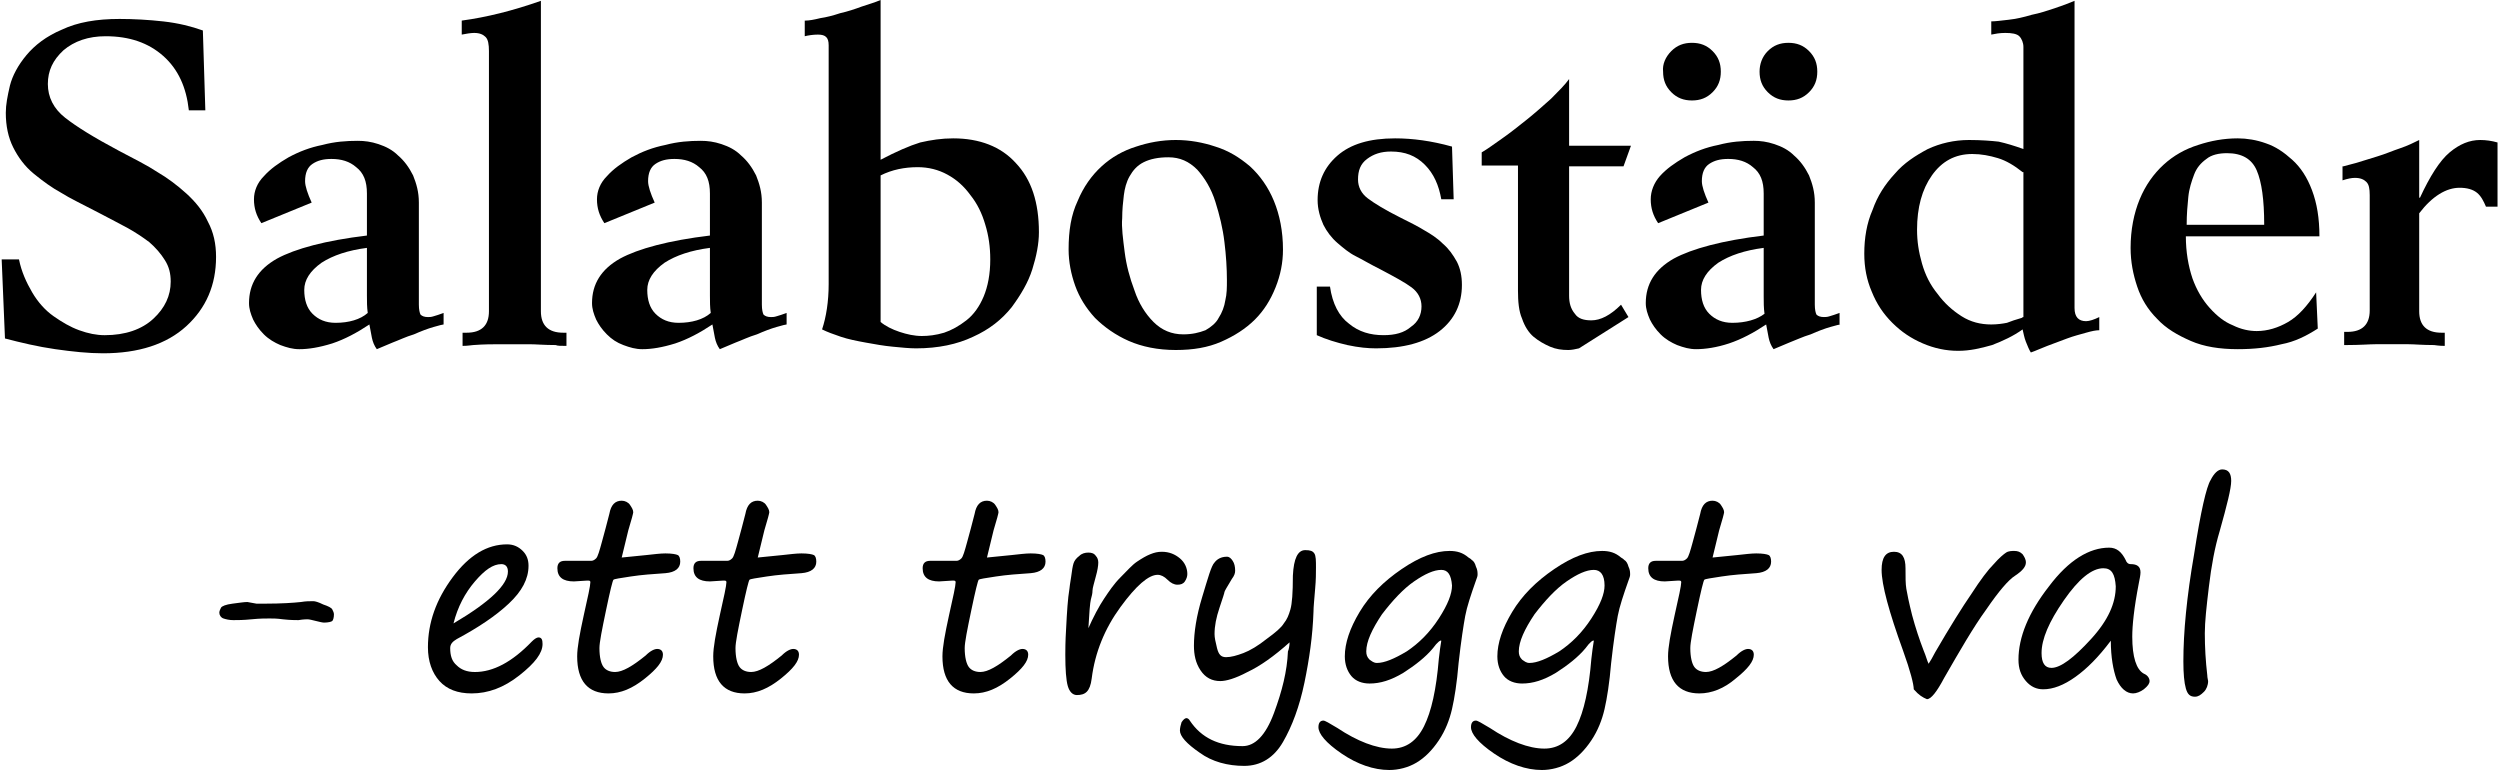 <svg width="178" height="55" viewBox="0 0 178 55" fill="none" xmlns="http://www.w3.org/2000/svg">
<path d="M0.119 18.47H1.352C1.528 19.35 1.88 20.112 2.291 20.816C2.702 21.519 3.231 22.106 3.818 22.516C4.405 22.927 4.992 23.278 5.638 23.513C6.284 23.747 6.871 23.865 7.458 23.865C8.925 23.865 10.1 23.454 10.921 22.692C11.743 21.93 12.154 21.05 12.154 20.053C12.154 19.467 12.037 18.998 11.743 18.529C11.45 18.06 11.098 17.649 10.628 17.239C10.158 16.887 9.63 16.535 9.101 16.242C8.573 15.949 7.869 15.597 6.988 15.128C5.873 14.542 4.992 14.131 4.346 13.721C3.7 13.369 3.055 12.9 2.409 12.372C1.763 11.844 1.293 11.199 0.941 10.496C0.589 9.792 0.413 8.971 0.413 8.033C0.413 7.447 0.53 6.86 0.706 6.098C0.882 5.394 1.293 4.632 1.88 3.929C2.468 3.225 3.289 2.58 4.405 2.111C5.52 1.583 6.871 1.349 8.514 1.349C9.512 1.349 10.569 1.407 11.626 1.525C12.683 1.642 13.622 1.876 14.444 2.17L14.62 7.857H13.446C13.27 6.215 12.683 4.925 11.626 3.987C10.569 3.049 9.219 2.58 7.516 2.58C6.284 2.58 5.285 2.932 4.522 3.577C3.759 4.28 3.407 5.043 3.407 5.981C3.407 6.919 3.818 7.74 4.64 8.385C5.462 9.03 6.694 9.792 8.456 10.73C9.571 11.317 10.51 11.786 11.215 12.255C11.919 12.665 12.624 13.193 13.27 13.779C13.915 14.366 14.444 15.011 14.796 15.773C15.207 16.535 15.383 17.356 15.383 18.294C15.383 20.288 14.679 21.93 13.27 23.22C11.861 24.51 9.865 25.155 7.34 25.155C6.284 25.155 5.168 25.037 3.935 24.861C2.702 24.686 1.47 24.392 0.354 24.099L0.119 18.47Z" fill="#000000"/>
<path d="M31.584 23.102C31.526 23.102 31.291 23.161 30.88 23.279C30.469 23.396 29.999 23.572 29.471 23.806C28.884 23.982 28.414 24.217 27.945 24.392C27.534 24.568 27.123 24.744 26.829 24.862C26.653 24.627 26.536 24.334 26.477 24.041C26.418 23.689 26.36 23.396 26.301 23.102C25.42 23.689 24.54 24.158 23.659 24.451C22.72 24.744 21.956 24.862 21.311 24.862C20.841 24.862 20.43 24.744 19.96 24.568C19.549 24.392 19.139 24.158 18.786 23.806C18.434 23.454 18.199 23.102 18.023 22.751C17.847 22.34 17.73 21.988 17.73 21.578C17.73 20.229 18.375 19.174 19.726 18.412C21.017 17.708 23.189 17.122 26.125 16.77V13.78C26.125 12.9 25.89 12.314 25.361 11.903C24.892 11.493 24.305 11.317 23.6 11.317C23.013 11.317 22.602 11.434 22.25 11.669C21.898 11.903 21.722 12.314 21.722 12.9C21.722 13.252 21.898 13.78 22.191 14.425L18.61 15.89C18.258 15.363 18.082 14.835 18.082 14.19C18.082 13.604 18.317 13.017 18.786 12.548C19.256 12.021 19.843 11.61 20.547 11.2C21.311 10.789 22.074 10.496 22.954 10.32C23.835 10.085 24.657 10.027 25.479 10.027C25.949 10.027 26.418 10.085 26.947 10.261C27.475 10.437 27.945 10.672 28.355 11.082C28.767 11.434 29.119 11.903 29.412 12.489C29.647 13.076 29.823 13.662 29.823 14.425V21.695C29.823 22.047 29.882 22.282 29.941 22.399C30.058 22.516 30.234 22.575 30.469 22.575C30.586 22.575 30.704 22.575 30.88 22.516C31.056 22.458 31.291 22.399 31.584 22.282V23.102ZM26.125 17.649C24.774 17.825 23.718 18.177 22.896 18.705C22.074 19.291 21.663 19.936 21.663 20.64C21.663 21.343 21.839 21.93 22.25 22.34C22.661 22.751 23.189 22.985 23.894 22.985C24.833 22.985 25.655 22.751 26.183 22.282C26.125 21.871 26.125 21.461 26.125 21.05V17.649Z" fill="#000000"/>
<path d="M32.993 23.689H33.228C34.285 23.689 34.813 23.161 34.813 22.164V3.635C34.813 3.166 34.755 2.814 34.578 2.639C34.402 2.463 34.167 2.345 33.757 2.345C33.522 2.345 33.169 2.404 32.876 2.463V1.466C34.637 1.231 36.516 0.762 38.512 0.059V22.164C38.512 23.161 39.04 23.689 40.097 23.689H40.332V24.627C39.921 24.627 39.686 24.627 39.569 24.568C38.747 24.568 38.16 24.51 37.69 24.51C37.22 24.51 36.868 24.51 36.633 24.51C36.398 24.51 36.046 24.51 35.577 24.51C35.107 24.51 34.461 24.51 33.698 24.568C33.581 24.568 33.346 24.627 32.935 24.627V23.689H32.993Z" fill="#000000"/>
<path d="M56.007 23.102C55.948 23.102 55.713 23.161 55.302 23.279C54.891 23.396 54.422 23.572 53.893 23.806C53.306 23.982 52.836 24.217 52.367 24.392C51.956 24.568 51.545 24.744 51.251 24.862C51.075 24.627 50.958 24.334 50.899 24.041C50.84 23.689 50.782 23.396 50.723 23.102C49.842 23.689 48.962 24.158 48.081 24.451C47.142 24.744 46.379 24.862 45.733 24.862C45.263 24.862 44.852 24.744 44.383 24.568C43.913 24.392 43.561 24.158 43.209 23.806C42.856 23.454 42.621 23.102 42.445 22.751C42.269 22.34 42.152 21.988 42.152 21.578C42.152 20.229 42.797 19.174 44.148 18.412C45.439 17.708 47.611 17.122 50.547 16.77V13.78C50.547 12.9 50.312 12.314 49.784 11.903C49.314 11.493 48.727 11.317 48.022 11.317C47.435 11.317 47.024 11.434 46.672 11.669C46.32 11.903 46.144 12.314 46.144 12.9C46.144 13.252 46.32 13.78 46.614 14.425L43.032 15.89C42.68 15.363 42.504 14.835 42.504 14.19C42.504 13.604 42.739 13.017 43.209 12.548C43.678 12.021 44.265 11.61 44.97 11.2C45.733 10.789 46.496 10.496 47.377 10.32C48.257 10.085 49.079 10.027 49.901 10.027C50.371 10.027 50.84 10.085 51.369 10.261C51.897 10.437 52.367 10.672 52.778 11.082C53.189 11.434 53.541 11.903 53.834 12.489C54.069 13.076 54.245 13.662 54.245 14.425V21.695C54.245 22.047 54.304 22.282 54.363 22.399C54.48 22.516 54.656 22.575 54.891 22.575C55.009 22.575 55.126 22.575 55.302 22.516C55.478 22.458 55.713 22.399 56.007 22.282V23.102ZM50.547 17.649C49.197 17.825 48.14 18.177 47.318 18.705C46.496 19.291 46.085 19.936 46.085 20.64C46.085 21.343 46.261 21.93 46.672 22.34C47.083 22.751 47.611 22.985 48.316 22.985C49.255 22.985 50.077 22.751 50.605 22.282C50.547 21.871 50.547 21.461 50.547 21.05V17.649Z" fill="#000000"/>
<path d="M57.357 1.466C57.592 1.466 57.944 1.407 58.414 1.29C58.825 1.231 59.294 1.114 59.823 0.938C60.351 0.821 60.879 0.645 61.349 0.469C61.877 0.293 62.288 0.176 62.699 0V11.375C63.815 10.789 64.754 10.379 65.517 10.144C66.28 9.968 67.043 9.851 67.865 9.851C69.744 9.851 71.27 10.437 72.327 11.61C73.443 12.783 73.971 14.424 73.971 16.535C73.971 17.356 73.795 18.236 73.501 19.174C73.208 20.112 72.679 20.991 72.034 21.871C71.329 22.75 70.449 23.454 69.274 23.982C68.159 24.51 66.809 24.803 65.224 24.803C64.754 24.803 64.167 24.744 63.58 24.686C62.934 24.627 62.288 24.51 61.642 24.392C60.997 24.275 60.41 24.158 59.881 23.982C59.353 23.806 58.883 23.63 58.531 23.454C58.825 22.575 59.001 21.461 59.001 20.229V3.225C59.001 2.932 58.942 2.756 58.825 2.639C58.707 2.521 58.531 2.463 58.237 2.463C57.885 2.463 57.533 2.521 57.298 2.58V1.466H57.357ZM62.699 22.926C63.051 23.22 63.521 23.454 64.049 23.63C64.578 23.806 65.106 23.923 65.635 23.923C66.104 23.923 66.633 23.865 67.22 23.689C67.748 23.513 68.276 23.22 68.805 22.809C69.333 22.399 69.744 21.812 70.038 21.109C70.331 20.405 70.507 19.526 70.507 18.47C70.507 17.591 70.39 16.77 70.155 16.008C69.92 15.187 69.568 14.483 69.098 13.897C68.629 13.252 68.1 12.783 67.454 12.431C66.809 12.079 66.104 11.903 65.341 11.903C64.402 11.903 63.521 12.079 62.699 12.489V22.926Z" fill="#000000"/>
<path d="M76.73 14.307C77.141 13.31 77.728 12.489 78.433 11.844C79.137 11.199 79.959 10.73 80.898 10.437C81.779 10.144 82.718 9.968 83.716 9.968C84.714 9.968 85.654 10.144 86.534 10.437C87.474 10.73 88.237 11.199 89 11.844C89.704 12.489 90.292 13.31 90.703 14.307C91.114 15.304 91.348 16.476 91.348 17.766C91.348 18.704 91.172 19.584 90.82 20.463C90.468 21.343 89.998 22.105 89.352 22.75C88.707 23.395 87.885 23.923 86.945 24.333C86.006 24.744 84.949 24.92 83.716 24.92C82.425 24.92 81.309 24.685 80.37 24.275C79.431 23.864 78.609 23.278 77.963 22.633C77.317 21.929 76.848 21.167 76.554 20.346C76.261 19.525 76.085 18.646 76.085 17.766C76.085 16.418 76.261 15.304 76.73 14.307ZM80.076 17.942C80.194 18.88 80.429 19.76 80.781 20.698C81.075 21.578 81.544 22.34 82.131 22.926C82.718 23.512 83.423 23.806 84.245 23.806C84.891 23.806 85.36 23.689 85.83 23.512C86.241 23.278 86.593 22.985 86.769 22.633C87.004 22.281 87.18 21.812 87.239 21.402C87.356 20.933 87.356 20.463 87.356 19.936C87.356 19.115 87.297 18.177 87.18 17.239C87.063 16.242 86.828 15.304 86.534 14.365C86.241 13.427 85.771 12.665 85.243 12.079C84.656 11.492 84.01 11.199 83.188 11.199C82.484 11.199 81.897 11.316 81.427 11.551C80.957 11.786 80.664 12.137 80.429 12.548C80.194 12.958 80.077 13.427 80.018 13.896C79.959 14.365 79.9 14.952 79.9 15.538C79.842 16.183 79.959 17.004 80.076 17.942Z" fill="#000000"/>
<path d="M93.755 20.405H94.695C94.871 21.636 95.34 22.516 96.045 23.044C96.749 23.63 97.571 23.864 98.511 23.864C99.332 23.864 99.978 23.689 100.448 23.278C100.976 22.926 101.211 22.399 101.211 21.812C101.211 21.285 100.976 20.815 100.507 20.464C100.037 20.112 99.274 19.701 98.276 19.174C97.571 18.822 96.984 18.47 96.514 18.235C96.045 18.001 95.634 17.649 95.223 17.297C94.812 16.945 94.46 16.476 94.225 16.007C93.99 15.48 93.814 14.893 93.814 14.248C93.814 12.958 94.284 11.903 95.223 11.082C96.162 10.261 97.513 9.851 99.332 9.851C100.565 9.851 101.916 10.027 103.383 10.437L103.501 14.19H102.62C102.444 13.193 102.092 12.372 101.446 11.727C100.8 11.082 100.037 10.789 99.039 10.789C98.335 10.789 97.806 10.965 97.336 11.316C96.867 11.668 96.691 12.137 96.691 12.782C96.691 13.31 96.925 13.779 97.395 14.131C97.865 14.483 98.628 14.952 99.685 15.48C100.389 15.831 100.976 16.125 101.446 16.418C101.857 16.652 102.327 16.945 102.737 17.356C103.148 17.708 103.442 18.118 103.736 18.646C103.97 19.115 104.088 19.643 104.088 20.288C104.088 21.636 103.559 22.75 102.503 23.571C101.446 24.392 99.92 24.803 97.982 24.803C97.395 24.803 96.749 24.744 95.927 24.568C95.164 24.392 94.401 24.158 93.755 23.864V20.405Z" fill="#000000"/>
<path d="M108.08 11.786H105.497V10.848C105.908 10.613 106.377 10.261 106.964 9.851C107.551 9.44 108.139 8.971 108.726 8.502C109.313 8.033 109.9 7.505 110.428 7.036C110.956 6.508 111.426 6.039 111.72 5.629V10.378H116.123L115.594 11.844H111.72V21.05C111.72 21.578 111.837 21.988 112.131 22.34C112.365 22.692 112.776 22.809 113.305 22.809C113.951 22.809 114.655 22.457 115.418 21.695L115.947 22.575L112.424 24.803C112.189 24.861 111.896 24.92 111.661 24.92C111.191 24.92 110.78 24.861 110.369 24.685C109.958 24.509 109.548 24.275 109.195 23.982C108.843 23.689 108.549 23.22 108.373 22.692C108.139 22.164 108.08 21.46 108.08 20.698V11.786Z" fill="#000000"/>
<path d="M131.034 23.102C130.976 23.102 130.741 23.161 130.33 23.278C129.919 23.395 129.449 23.571 128.921 23.806C128.334 23.982 127.864 24.216 127.394 24.392C126.984 24.568 126.573 24.744 126.279 24.861C126.103 24.627 125.986 24.334 125.927 24.04C125.868 23.689 125.809 23.395 125.751 23.102C124.87 23.689 123.989 24.158 123.109 24.451C122.228 24.744 121.406 24.861 120.761 24.861C120.291 24.861 119.88 24.744 119.41 24.568C118.999 24.392 118.588 24.158 118.236 23.806C117.884 23.454 117.649 23.102 117.473 22.75C117.297 22.34 117.179 21.988 117.179 21.578C117.179 20.229 117.825 19.174 119.175 18.411C120.467 17.708 122.639 17.121 125.575 16.77V13.779C125.575 12.9 125.34 12.313 124.811 11.903C124.342 11.492 123.755 11.316 123.05 11.316C122.463 11.316 122.052 11.434 121.7 11.668C121.348 11.903 121.172 12.313 121.172 12.9C121.172 13.251 121.348 13.779 121.641 14.424L118.06 15.89C117.708 15.362 117.532 14.835 117.532 14.19C117.532 13.603 117.767 13.017 118.177 12.548C118.647 12.02 119.234 11.61 119.939 11.199C120.702 10.789 121.465 10.495 122.346 10.32C123.226 10.085 124.048 10.026 124.87 10.026C125.34 10.026 125.809 10.085 126.338 10.261C126.866 10.437 127.336 10.671 127.747 11.082C128.158 11.434 128.51 11.903 128.803 12.489C129.038 13.075 129.214 13.662 129.214 14.424V21.695C129.214 22.047 129.273 22.281 129.332 22.398C129.449 22.516 129.625 22.574 129.86 22.574C129.978 22.574 130.095 22.574 130.271 22.516C130.447 22.457 130.682 22.398 130.976 22.281V23.102H131.034ZM118.999 3.635C119.41 3.225 119.88 3.049 120.467 3.049C121.054 3.049 121.524 3.225 121.935 3.635C122.346 4.046 122.522 4.515 122.522 5.101C122.522 5.687 122.346 6.157 121.935 6.567C121.524 6.977 121.054 7.153 120.467 7.153C119.88 7.153 119.41 6.977 118.999 6.567C118.588 6.157 118.412 5.687 118.412 5.101C118.354 4.573 118.588 4.046 118.999 3.635ZM125.575 17.649C124.224 17.825 123.168 18.177 122.346 18.704C121.524 19.291 121.113 19.936 121.113 20.639C121.113 21.343 121.289 21.929 121.7 22.34C122.111 22.75 122.639 22.985 123.344 22.985C124.283 22.985 125.105 22.75 125.633 22.34C125.575 21.929 125.575 21.519 125.575 21.108V17.649ZM125.868 3.635C126.279 3.225 126.749 3.049 127.336 3.049C127.923 3.049 128.393 3.225 128.803 3.635C129.214 4.046 129.391 4.515 129.391 5.101C129.391 5.687 129.214 6.157 128.803 6.567C128.393 6.977 127.923 7.153 127.336 7.153C126.749 7.153 126.279 6.977 125.868 6.567C125.457 6.157 125.281 5.687 125.281 5.101C125.281 4.573 125.457 4.046 125.868 3.635Z" fill="#000000"/>
<path d="M141.719 1.524C142.071 1.524 142.482 1.466 143.011 1.407C143.539 1.349 144.067 1.231 144.654 1.055C145.241 0.938 145.77 0.762 146.298 0.586C146.827 0.41 147.296 0.234 147.707 0.059V21.93C147.707 22.575 148.001 22.868 148.529 22.868C148.764 22.868 149.116 22.75 149.468 22.575V23.513C149.234 23.513 148.94 23.571 148.529 23.689C148.118 23.806 147.648 23.923 147.179 24.099C146.709 24.275 146.239 24.451 145.77 24.627C145.3 24.803 144.948 24.979 144.596 25.096C144.478 24.92 144.361 24.627 144.243 24.334C144.126 24.041 144.067 23.689 144.009 23.454C143.363 23.923 142.6 24.275 141.836 24.568C141.015 24.803 140.251 24.979 139.429 24.979C138.549 24.979 137.727 24.803 136.905 24.451C136.083 24.099 135.379 23.63 134.733 22.985C134.087 22.34 133.617 21.636 133.265 20.757C132.913 19.936 132.737 19.056 132.737 18.06C132.737 16.946 132.913 15.89 133.324 14.952C133.676 13.955 134.204 13.134 134.909 12.372C135.555 11.61 136.377 11.082 137.257 10.613C138.138 10.203 139.136 9.968 140.193 9.968C141.073 9.968 141.778 10.027 142.306 10.085C142.834 10.203 143.422 10.378 144.067 10.613V3.342C144.067 3.049 143.95 2.756 143.774 2.58C143.598 2.404 143.245 2.345 142.776 2.345C142.365 2.345 142.071 2.404 141.778 2.463V1.524H141.719ZM144.009 12.255C143.422 11.786 142.834 11.434 142.247 11.258C141.66 11.082 141.073 10.965 140.427 10.965C139.195 10.965 138.255 11.492 137.551 12.489C136.846 13.486 136.494 14.776 136.494 16.359C136.494 17.18 136.611 17.942 136.846 18.763C137.081 19.584 137.433 20.288 137.962 20.933C138.431 21.578 139.018 22.105 139.664 22.516C140.31 22.926 141.015 23.102 141.778 23.102C142.189 23.102 142.6 23.044 142.893 22.985C143.187 22.868 143.539 22.75 143.95 22.633C144.009 22.575 144.067 22.575 144.067 22.575V12.255H144.009Z" fill="#000000"/>
<path d="M165.026 23.395C164.204 23.923 163.382 24.334 162.443 24.509C161.503 24.744 160.505 24.861 159.331 24.861C158.04 24.861 156.924 24.685 155.985 24.275C155.046 23.864 154.224 23.395 153.578 22.692C152.932 22.047 152.462 21.285 152.169 20.405C151.875 19.525 151.699 18.646 151.699 17.649C151.699 16.359 151.934 15.186 152.345 14.19C152.756 13.193 153.343 12.372 154.048 11.727C154.752 11.082 155.574 10.613 156.513 10.32C157.394 10.027 158.333 9.851 159.331 9.851C159.977 9.851 160.681 9.968 161.327 10.202C162.032 10.437 162.619 10.847 163.206 11.375C163.793 11.903 164.263 12.607 164.615 13.545C164.967 14.483 165.143 15.538 165.143 16.828H155.633C155.633 17.942 155.809 18.939 156.102 19.819C156.396 20.64 156.807 21.343 157.335 21.93C157.863 22.516 158.392 22.926 158.979 23.161C159.566 23.454 160.153 23.571 160.681 23.571C161.445 23.571 162.208 23.337 162.912 22.926C163.617 22.516 164.263 21.812 164.908 20.815L165.026 23.395ZM161.21 15.949C161.21 14.248 161.034 12.958 160.681 12.137C160.329 11.316 159.625 10.906 158.568 10.906C157.981 10.906 157.453 11.023 157.1 11.316C156.689 11.61 156.396 11.961 156.22 12.431C156.044 12.9 155.867 13.427 155.809 14.014C155.75 14.6 155.691 15.245 155.691 16.007H161.21V15.949Z" fill="#000000"/>
<path d="M166.846 11.844C167.022 11.786 167.315 11.727 167.726 11.61C168.137 11.492 168.666 11.316 169.253 11.14C169.84 10.965 170.368 10.73 170.896 10.554C171.425 10.378 171.894 10.144 172.247 9.968V14.072H172.305C173.01 12.548 173.714 11.434 174.419 10.847C175.123 10.261 175.828 9.968 176.591 9.968C177.002 9.968 177.413 10.026 177.824 10.144V14.717H177.002C176.826 14.307 176.65 13.955 176.356 13.72C176.063 13.486 175.652 13.369 175.123 13.369C174.184 13.369 173.186 13.955 172.247 15.186V22.164C172.247 23.161 172.775 23.689 173.832 23.689H174.067V24.627C173.949 24.627 173.714 24.627 173.303 24.568C172.482 24.568 171.894 24.509 171.484 24.509C171.073 24.509 170.779 24.509 170.427 24.509C169.957 24.509 169.546 24.509 169.135 24.509C168.724 24.509 168.02 24.568 167.08 24.568H166.904V23.63H167.139C168.196 23.63 168.724 23.102 168.724 22.105V13.896C168.724 13.427 168.666 13.134 168.489 12.958C168.313 12.782 168.078 12.665 167.668 12.665C167.433 12.665 167.139 12.724 166.787 12.841V11.844H166.846Z" fill="#000000"/>
<path d="M18.258 42.98H18.904C20.019 42.98 20.9 42.922 21.428 42.863C21.78 42.804 22.015 42.804 22.309 42.804C22.426 42.804 22.661 42.863 23.013 43.039C23.365 43.156 23.6 43.273 23.659 43.391C23.718 43.508 23.776 43.625 23.776 43.742C23.776 43.977 23.718 44.153 23.659 44.212C23.6 44.27 23.365 44.329 23.072 44.329C22.954 44.329 22.72 44.27 22.485 44.212C22.25 44.153 22.015 44.094 21.898 44.094C21.839 44.094 21.604 44.094 21.252 44.153C21.076 44.153 20.665 44.153 20.137 44.094C19.726 44.035 19.432 44.035 19.197 44.035C18.904 44.035 18.493 44.035 17.906 44.094C17.319 44.153 16.908 44.153 16.614 44.153C16.321 44.153 16.086 44.094 15.91 44.035C15.733 43.977 15.616 43.801 15.616 43.625C15.616 43.508 15.675 43.391 15.733 43.273C15.792 43.156 16.086 43.039 16.555 42.98C17.025 42.922 17.377 42.863 17.612 42.863L18.258 42.98Z" fill="#000000"/>
<path d="M38.629 45.853C38.629 46.498 38.101 47.202 36.986 48.081C35.87 48.961 34.755 49.371 33.581 49.371C32.582 49.371 31.819 49.078 31.291 48.492C30.762 47.905 30.469 47.084 30.469 46.088C30.469 44.329 31.056 42.687 32.23 41.104C33.404 39.521 34.696 38.758 36.105 38.758C36.575 38.758 36.927 38.934 37.22 39.227C37.514 39.521 37.631 39.872 37.631 40.283C37.631 41.221 37.162 42.1 36.222 42.98C35.283 43.86 34.05 44.681 32.524 45.501C32.23 45.677 32.054 45.853 32.054 46.146C32.054 46.674 32.172 47.084 32.524 47.378C32.817 47.671 33.228 47.847 33.815 47.847C35.107 47.847 36.457 47.143 37.866 45.677C38.042 45.501 38.218 45.384 38.336 45.384C38.571 45.384 38.629 45.56 38.629 45.853ZM32.289 44.387C34.872 42.863 36.164 41.631 36.164 40.693C36.164 40.342 35.987 40.166 35.694 40.166C35.107 40.166 34.52 40.576 33.815 41.397C33.111 42.218 32.582 43.215 32.289 44.387Z" fill="#000000"/>
<path d="M44.265 39.696C44.911 39.638 45.498 39.579 46.026 39.52C46.555 39.462 47.024 39.403 47.377 39.403C47.846 39.403 48.14 39.462 48.257 39.52C48.375 39.579 48.433 39.755 48.433 39.989C48.433 40.459 48.081 40.752 47.377 40.81C46.496 40.869 45.674 40.928 44.911 41.045C44.148 41.162 43.737 41.221 43.678 41.279C43.619 41.338 43.443 42.042 43.15 43.449C42.856 44.856 42.68 45.736 42.68 46.146C42.68 46.791 42.797 47.26 42.974 47.495C43.15 47.729 43.443 47.846 43.795 47.846C44.324 47.846 45.028 47.436 45.968 46.674C46.32 46.322 46.614 46.205 46.79 46.205C47.024 46.205 47.201 46.322 47.201 46.615C47.201 47.084 46.79 47.612 45.909 48.316C45.028 49.019 44.206 49.371 43.326 49.371C41.858 49.371 41.095 48.492 41.095 46.733C41.095 46.087 41.271 45.149 41.565 43.801C41.858 42.511 42.034 41.69 42.034 41.455C42.034 41.338 41.976 41.338 41.8 41.338L40.86 41.397C40.097 41.397 39.686 41.103 39.686 40.459C39.686 40.107 39.862 39.931 40.214 39.931H42.093C42.21 39.931 42.328 39.872 42.445 39.755C42.563 39.638 42.68 39.227 42.856 38.582C43.032 37.937 43.209 37.292 43.385 36.589C43.502 35.944 43.795 35.65 44.265 35.65C44.5 35.65 44.735 35.768 44.852 35.944C44.97 36.12 45.087 36.295 45.087 36.471C45.087 36.53 44.97 36.999 44.735 37.761L44.265 39.696Z" fill="#000000"/>
<path d="M53.952 39.696C54.598 39.638 55.185 39.579 55.713 39.52C56.241 39.462 56.711 39.403 57.063 39.403C57.533 39.403 57.827 39.462 57.944 39.52C58.061 39.579 58.12 39.755 58.12 39.989C58.12 40.459 57.768 40.752 57.063 40.81C56.183 40.869 55.361 40.928 54.598 41.045C53.834 41.162 53.423 41.221 53.365 41.279C53.306 41.338 53.13 42.042 52.836 43.449C52.543 44.856 52.367 45.736 52.367 46.146C52.367 46.791 52.484 47.26 52.66 47.495C52.836 47.729 53.13 47.846 53.482 47.846C54.011 47.846 54.715 47.436 55.654 46.674C56.007 46.322 56.3 46.205 56.476 46.205C56.711 46.205 56.887 46.322 56.887 46.615C56.887 47.084 56.476 47.612 55.596 48.316C54.715 49.019 53.893 49.371 53.013 49.371C51.545 49.371 50.782 48.492 50.782 46.733C50.782 46.087 50.958 45.149 51.251 43.801C51.545 42.511 51.721 41.69 51.721 41.455C51.721 41.338 51.662 41.338 51.486 41.338L50.547 41.397C49.784 41.397 49.373 41.103 49.373 40.459C49.373 40.107 49.549 39.931 49.901 39.931H51.78C51.897 39.931 52.014 39.872 52.132 39.755C52.249 39.638 52.367 39.227 52.543 38.582C52.719 37.937 52.895 37.292 53.071 36.589C53.189 35.944 53.482 35.65 53.952 35.65C54.187 35.65 54.422 35.768 54.539 35.944C54.656 36.12 54.774 36.295 54.774 36.471C54.774 36.53 54.656 36.999 54.422 37.761L53.952 39.696Z" fill="#000000"/>
<path d="M70.272 39.696C70.918 39.638 71.505 39.579 72.034 39.52C72.562 39.462 73.032 39.403 73.384 39.403C73.853 39.403 74.147 39.462 74.264 39.52C74.382 39.579 74.441 39.755 74.441 39.989C74.441 40.459 74.088 40.752 73.384 40.81C72.503 40.869 71.681 40.928 70.918 41.045C70.155 41.162 69.744 41.221 69.685 41.279C69.627 41.338 69.451 42.042 69.157 43.449C68.863 44.856 68.687 45.736 68.687 46.146C68.687 46.791 68.805 47.26 68.981 47.495C69.157 47.729 69.451 47.846 69.803 47.846C70.331 47.846 71.036 47.436 71.975 46.674C72.327 46.322 72.621 46.205 72.797 46.205C73.032 46.205 73.208 46.322 73.208 46.615C73.208 47.084 72.797 47.612 71.916 48.316C71.036 49.019 70.214 49.371 69.333 49.371C67.865 49.371 67.102 48.492 67.102 46.733C67.102 46.087 67.278 45.149 67.572 43.801C67.865 42.511 68.041 41.69 68.041 41.455C68.041 41.338 67.983 41.338 67.807 41.338L66.867 41.397C66.104 41.397 65.693 41.103 65.693 40.459C65.693 40.107 65.869 39.931 66.222 39.931H68.1C68.218 39.931 68.335 39.872 68.453 39.755C68.57 39.638 68.687 39.227 68.863 38.582C69.04 37.937 69.216 37.292 69.392 36.589C69.509 35.944 69.803 35.65 70.272 35.65C70.507 35.65 70.742 35.768 70.859 35.944C70.977 36.12 71.094 36.295 71.094 36.471C71.094 36.53 70.977 36.999 70.742 37.761L70.272 39.696Z" fill="#000000"/>
<path d="M77.2 45.325C77.259 45.208 77.317 45.09 77.435 44.856C77.846 43.918 78.257 43.156 78.609 42.628C78.961 42.1 79.313 41.572 79.783 41.103C80.253 40.634 80.605 40.224 80.957 39.989C81.309 39.755 81.603 39.579 81.896 39.462C82.19 39.344 82.425 39.286 82.718 39.286C83.247 39.286 83.658 39.462 84.01 39.755C84.362 40.048 84.538 40.458 84.538 40.869C84.538 41.045 84.48 41.221 84.362 41.397C84.245 41.572 84.069 41.631 83.834 41.631C83.599 41.631 83.364 41.514 83.129 41.279C82.894 41.045 82.66 40.927 82.425 40.927C81.779 40.927 80.898 41.69 79.783 43.214C78.668 44.739 77.963 46.439 77.728 48.316C77.669 48.785 77.552 49.078 77.376 49.254C77.2 49.43 76.965 49.488 76.671 49.488C76.378 49.488 76.143 49.254 76.026 48.843C75.908 48.433 75.85 47.67 75.85 46.615C75.85 46.322 75.85 45.677 75.908 44.739C75.967 43.566 76.026 42.628 76.143 41.924C76.143 41.807 76.202 41.514 76.261 41.103C76.319 40.634 76.378 40.282 76.437 40.106C76.495 39.931 76.613 39.755 76.848 39.579C77.024 39.403 77.259 39.344 77.493 39.344C77.728 39.344 77.904 39.403 78.022 39.579C78.139 39.696 78.198 39.872 78.198 40.048C78.198 40.282 78.139 40.634 78.022 41.045C77.904 41.514 77.787 41.866 77.787 42.041C77.787 42.276 77.728 42.452 77.669 42.687C77.611 42.921 77.552 43.625 77.493 44.739V45.091V45.325H77.2Z" fill="#000000"/>
<path d="M91.818 45.736C90.703 46.732 89.704 47.436 88.824 47.846C87.943 48.316 87.297 48.492 86.886 48.492C86.299 48.492 85.83 48.257 85.478 47.729C85.125 47.202 85.008 46.615 85.008 45.97C85.008 45.032 85.184 43.859 85.595 42.511C86.006 41.162 86.241 40.282 86.476 40.048C86.652 39.813 86.945 39.638 87.356 39.638C87.532 39.638 87.65 39.755 87.767 39.931C87.885 40.107 87.943 40.341 87.943 40.634C87.943 40.81 87.885 40.986 87.708 41.221C87.356 41.807 87.18 42.1 87.18 42.159C87.18 42.218 87.063 42.569 86.828 43.273C86.593 43.977 86.476 44.563 86.476 45.149C86.476 45.384 86.534 45.677 86.652 46.146C86.769 46.615 86.945 46.791 87.297 46.791C87.65 46.791 88.061 46.674 88.53 46.498C89 46.322 89.587 45.97 90.174 45.501C90.82 45.032 91.231 44.68 91.407 44.387C91.642 44.094 91.759 43.801 91.877 43.39C91.994 42.98 92.053 42.218 92.053 40.986C92.112 39.755 92.405 39.169 92.933 39.169C93.286 39.169 93.462 39.227 93.579 39.403C93.697 39.579 93.697 39.931 93.697 40.4C93.697 40.81 93.697 41.279 93.638 41.924C93.579 42.687 93.52 43.214 93.52 43.566C93.462 45.267 93.227 46.908 92.875 48.609C92.522 50.309 91.994 51.716 91.348 52.831C90.703 53.945 89.763 54.531 88.589 54.531C87.415 54.531 86.299 54.238 85.419 53.593C84.48 52.948 84.01 52.42 84.01 52.01C84.01 51.834 84.069 51.599 84.127 51.423C84.245 51.247 84.362 51.13 84.48 51.13C84.538 51.13 84.656 51.189 84.714 51.306C85.536 52.537 86.769 53.124 88.472 53.124C89.352 53.124 90.115 52.361 90.703 50.778C91.29 49.195 91.642 47.788 91.701 46.381C91.759 46.263 91.818 45.97 91.818 45.736Z" fill="#000000"/>
<path d="M102.62 45.618C102.561 45.56 102.327 45.736 102.033 46.146C101.505 46.791 100.741 47.377 99.919 47.905C99.039 48.433 98.276 48.667 97.513 48.667C96.984 48.667 96.514 48.491 96.221 48.14C95.927 47.788 95.751 47.319 95.751 46.732C95.751 45.794 96.104 44.739 96.808 43.566C97.513 42.393 98.511 41.397 99.802 40.517C101.094 39.638 102.209 39.227 103.207 39.227C103.736 39.227 104.146 39.344 104.557 39.696C104.675 39.755 104.734 39.813 104.792 39.872C104.91 39.931 105.027 40.107 105.086 40.341C105.203 40.576 105.203 40.752 105.203 40.928C105.203 41.045 105.144 41.162 105.086 41.338C104.734 42.335 104.44 43.214 104.323 43.859C104.205 44.504 104.029 45.618 103.853 47.202C103.735 48.609 103.559 49.723 103.383 50.485C103.207 51.247 102.914 52.01 102.444 52.713C101.974 53.417 101.446 53.944 100.859 54.296C100.272 54.648 99.567 54.824 98.921 54.824C97.806 54.824 96.632 54.414 95.516 53.651C94.401 52.889 93.873 52.244 93.873 51.775C93.873 51.482 93.99 51.306 94.225 51.306C94.342 51.306 94.636 51.482 95.223 51.834C96.632 52.772 97.982 53.3 99.098 53.3C100.096 53.3 100.859 52.772 101.387 51.716C101.916 50.661 102.268 49.078 102.444 46.908C102.503 46.381 102.561 45.97 102.62 45.618ZM102.62 40.576C102.092 40.576 101.446 40.869 100.683 41.397C99.919 41.924 99.156 42.745 98.393 43.742C97.689 44.797 97.278 45.677 97.278 46.381C97.278 46.615 97.336 46.791 97.513 46.967C97.689 47.084 97.806 47.202 98.041 47.202C98.569 47.202 99.274 46.908 100.154 46.381C101.035 45.794 101.798 45.032 102.444 44.035C103.09 43.038 103.383 42.276 103.383 41.69C103.325 40.928 103.09 40.576 102.62 40.576Z" fill="#000000"/>
<path d="M113.481 45.618C113.422 45.56 113.187 45.736 112.894 46.146C112.365 46.791 111.602 47.377 110.78 47.905C109.9 48.433 109.137 48.667 108.373 48.667C107.845 48.667 107.375 48.491 107.082 48.14C106.788 47.788 106.612 47.319 106.612 46.732C106.612 45.794 106.964 44.739 107.669 43.566C108.373 42.393 109.371 41.397 110.663 40.517C111.954 39.638 113.07 39.227 114.068 39.227C114.596 39.227 115.007 39.344 115.418 39.696C115.536 39.755 115.594 39.813 115.653 39.872C115.77 39.931 115.888 40.107 115.947 40.341C116.064 40.576 116.064 40.752 116.064 40.928C116.064 41.045 116.005 41.162 115.947 41.338C115.594 42.335 115.301 43.214 115.183 43.859C115.066 44.504 114.89 45.618 114.714 47.202C114.596 48.609 114.42 49.723 114.244 50.485C114.068 51.247 113.774 52.01 113.305 52.713C112.835 53.417 112.307 53.944 111.72 54.296C111.133 54.648 110.428 54.824 109.782 54.824C108.667 54.824 107.493 54.414 106.377 53.651C105.262 52.889 104.734 52.244 104.734 51.775C104.734 51.482 104.851 51.306 105.086 51.306C105.203 51.306 105.497 51.482 106.084 51.834C107.493 52.772 108.843 53.3 109.958 53.3C110.956 53.3 111.72 52.772 112.248 51.716C112.776 50.661 113.129 49.078 113.305 46.908C113.363 46.381 113.422 45.97 113.481 45.618ZM113.481 40.576C112.953 40.576 112.307 40.869 111.544 41.397C110.78 41.924 110.017 42.745 109.254 43.742C108.549 44.797 108.139 45.677 108.139 46.381C108.139 46.615 108.197 46.791 108.373 46.967C108.549 47.084 108.667 47.202 108.902 47.202C109.43 47.202 110.135 46.908 111.015 46.381C111.896 45.794 112.659 45.032 113.305 44.035C113.951 43.038 114.244 42.276 114.244 41.69C114.244 40.928 113.951 40.576 113.481 40.576Z" fill="#000000"/>
<path d="M121.935 39.696C122.58 39.638 123.168 39.579 123.696 39.52C124.224 39.462 124.694 39.403 125.046 39.403C125.516 39.403 125.809 39.462 125.927 39.52C126.044 39.579 126.103 39.755 126.103 39.989C126.103 40.459 125.751 40.752 125.046 40.81C124.166 40.869 123.344 40.928 122.58 41.045C121.817 41.162 121.406 41.221 121.348 41.279C121.289 41.338 121.113 42.042 120.819 43.449C120.526 44.856 120.35 45.736 120.35 46.146C120.35 46.791 120.467 47.26 120.643 47.495C120.819 47.729 121.113 47.846 121.465 47.846C121.993 47.846 122.698 47.436 123.637 46.674C123.989 46.322 124.283 46.205 124.459 46.205C124.694 46.205 124.87 46.322 124.87 46.615C124.87 47.084 124.459 47.612 123.578 48.316C122.757 49.019 121.876 49.371 120.995 49.371C119.528 49.371 118.765 48.492 118.765 46.733C118.765 46.087 118.941 45.149 119.234 43.801C119.528 42.511 119.704 41.69 119.704 41.455C119.704 41.338 119.645 41.338 119.469 41.338L118.53 41.397C117.766 41.397 117.356 41.103 117.356 40.459C117.356 40.107 117.532 39.931 117.884 39.931H119.763C119.88 39.931 119.997 39.872 120.115 39.755C120.232 39.638 120.35 39.227 120.526 38.582C120.702 37.937 120.878 37.292 121.054 36.589C121.171 35.944 121.465 35.65 121.935 35.65C122.17 35.65 122.404 35.768 122.522 35.944C122.639 36.12 122.757 36.295 122.757 36.471C122.757 36.53 122.639 36.999 122.404 37.761L121.935 39.696Z" fill="#000000"/>
<path d="M136.259 49.078C136.259 48.726 136.024 47.788 135.496 46.322C134.498 43.566 133.97 41.631 133.97 40.576C133.97 39.696 134.263 39.286 134.85 39.286C135.437 39.286 135.672 39.696 135.672 40.458C135.672 41.103 135.672 41.572 135.731 41.924C135.79 42.276 135.907 42.862 136.142 43.801C136.377 44.68 136.67 45.56 136.964 46.322C137.14 46.732 137.198 47.026 137.316 47.26C137.433 47.084 137.609 46.791 137.786 46.439C138.842 44.621 139.723 43.214 140.369 42.276C141.014 41.279 141.543 40.576 141.954 40.165C142.365 39.696 142.658 39.462 142.834 39.344C143.01 39.227 143.245 39.227 143.421 39.227C143.656 39.227 143.832 39.286 144.009 39.462C144.126 39.638 144.243 39.813 144.243 40.048C144.243 40.341 144.009 40.634 143.48 40.986C143.01 41.279 142.306 42.1 141.425 43.39C140.486 44.68 139.547 46.322 138.431 48.257C137.903 49.254 137.492 49.781 137.198 49.781C136.905 49.664 136.611 49.488 136.259 49.078Z" fill="#000000"/>
<path d="M150.29 45.618C149.41 46.791 148.588 47.612 147.766 48.198C146.944 48.785 146.181 49.078 145.476 49.078C145.007 49.078 144.596 48.902 144.243 48.492C143.891 48.081 143.715 47.612 143.715 46.967C143.715 45.384 144.42 43.625 145.887 41.748C147.296 39.872 148.764 38.993 150.173 38.993C150.701 38.993 151.053 39.286 151.347 39.872C151.406 40.048 151.523 40.165 151.699 40.165C152.169 40.165 152.404 40.341 152.404 40.752C152.404 40.928 152.345 41.221 152.286 41.514C151.934 43.332 151.817 44.563 151.817 45.325C151.817 46.791 152.11 47.671 152.639 47.964C152.932 48.081 153.049 48.316 153.049 48.492C153.049 48.667 152.932 48.843 152.639 49.078C152.404 49.254 152.11 49.371 151.875 49.371C151.406 49.371 150.995 49.019 150.701 48.374C150.466 47.729 150.29 46.791 150.29 45.618ZM149.762 40.459C148.94 40.459 148.001 41.221 146.944 42.745C145.887 44.27 145.359 45.501 145.359 46.498C145.359 47.202 145.594 47.553 146.063 47.553C146.709 47.553 147.648 46.85 148.881 45.501C150.114 44.153 150.642 42.921 150.642 41.748C150.584 40.869 150.349 40.459 149.762 40.459Z" fill="#000000"/>
<path d="M158.216 33.422C158.685 33.422 158.861 33.715 158.861 34.243C158.861 34.771 158.568 35.944 158.04 37.82C157.687 38.993 157.452 40.283 157.276 41.749C157.1 43.215 156.983 44.27 156.983 45.091C156.983 46.088 157.042 47.084 157.159 48.081C157.159 48.257 157.218 48.433 157.218 48.492C157.218 48.785 157.1 49.078 156.924 49.254C156.689 49.489 156.513 49.606 156.278 49.606C155.926 49.606 155.75 49.43 155.633 49.019C155.515 48.609 155.456 47.964 155.456 47.084C155.456 45.032 155.691 42.511 156.22 39.462C156.689 36.413 157.1 34.654 157.394 34.185C157.629 33.715 157.922 33.422 158.216 33.422Z" fill="#000000"/>
</svg>
